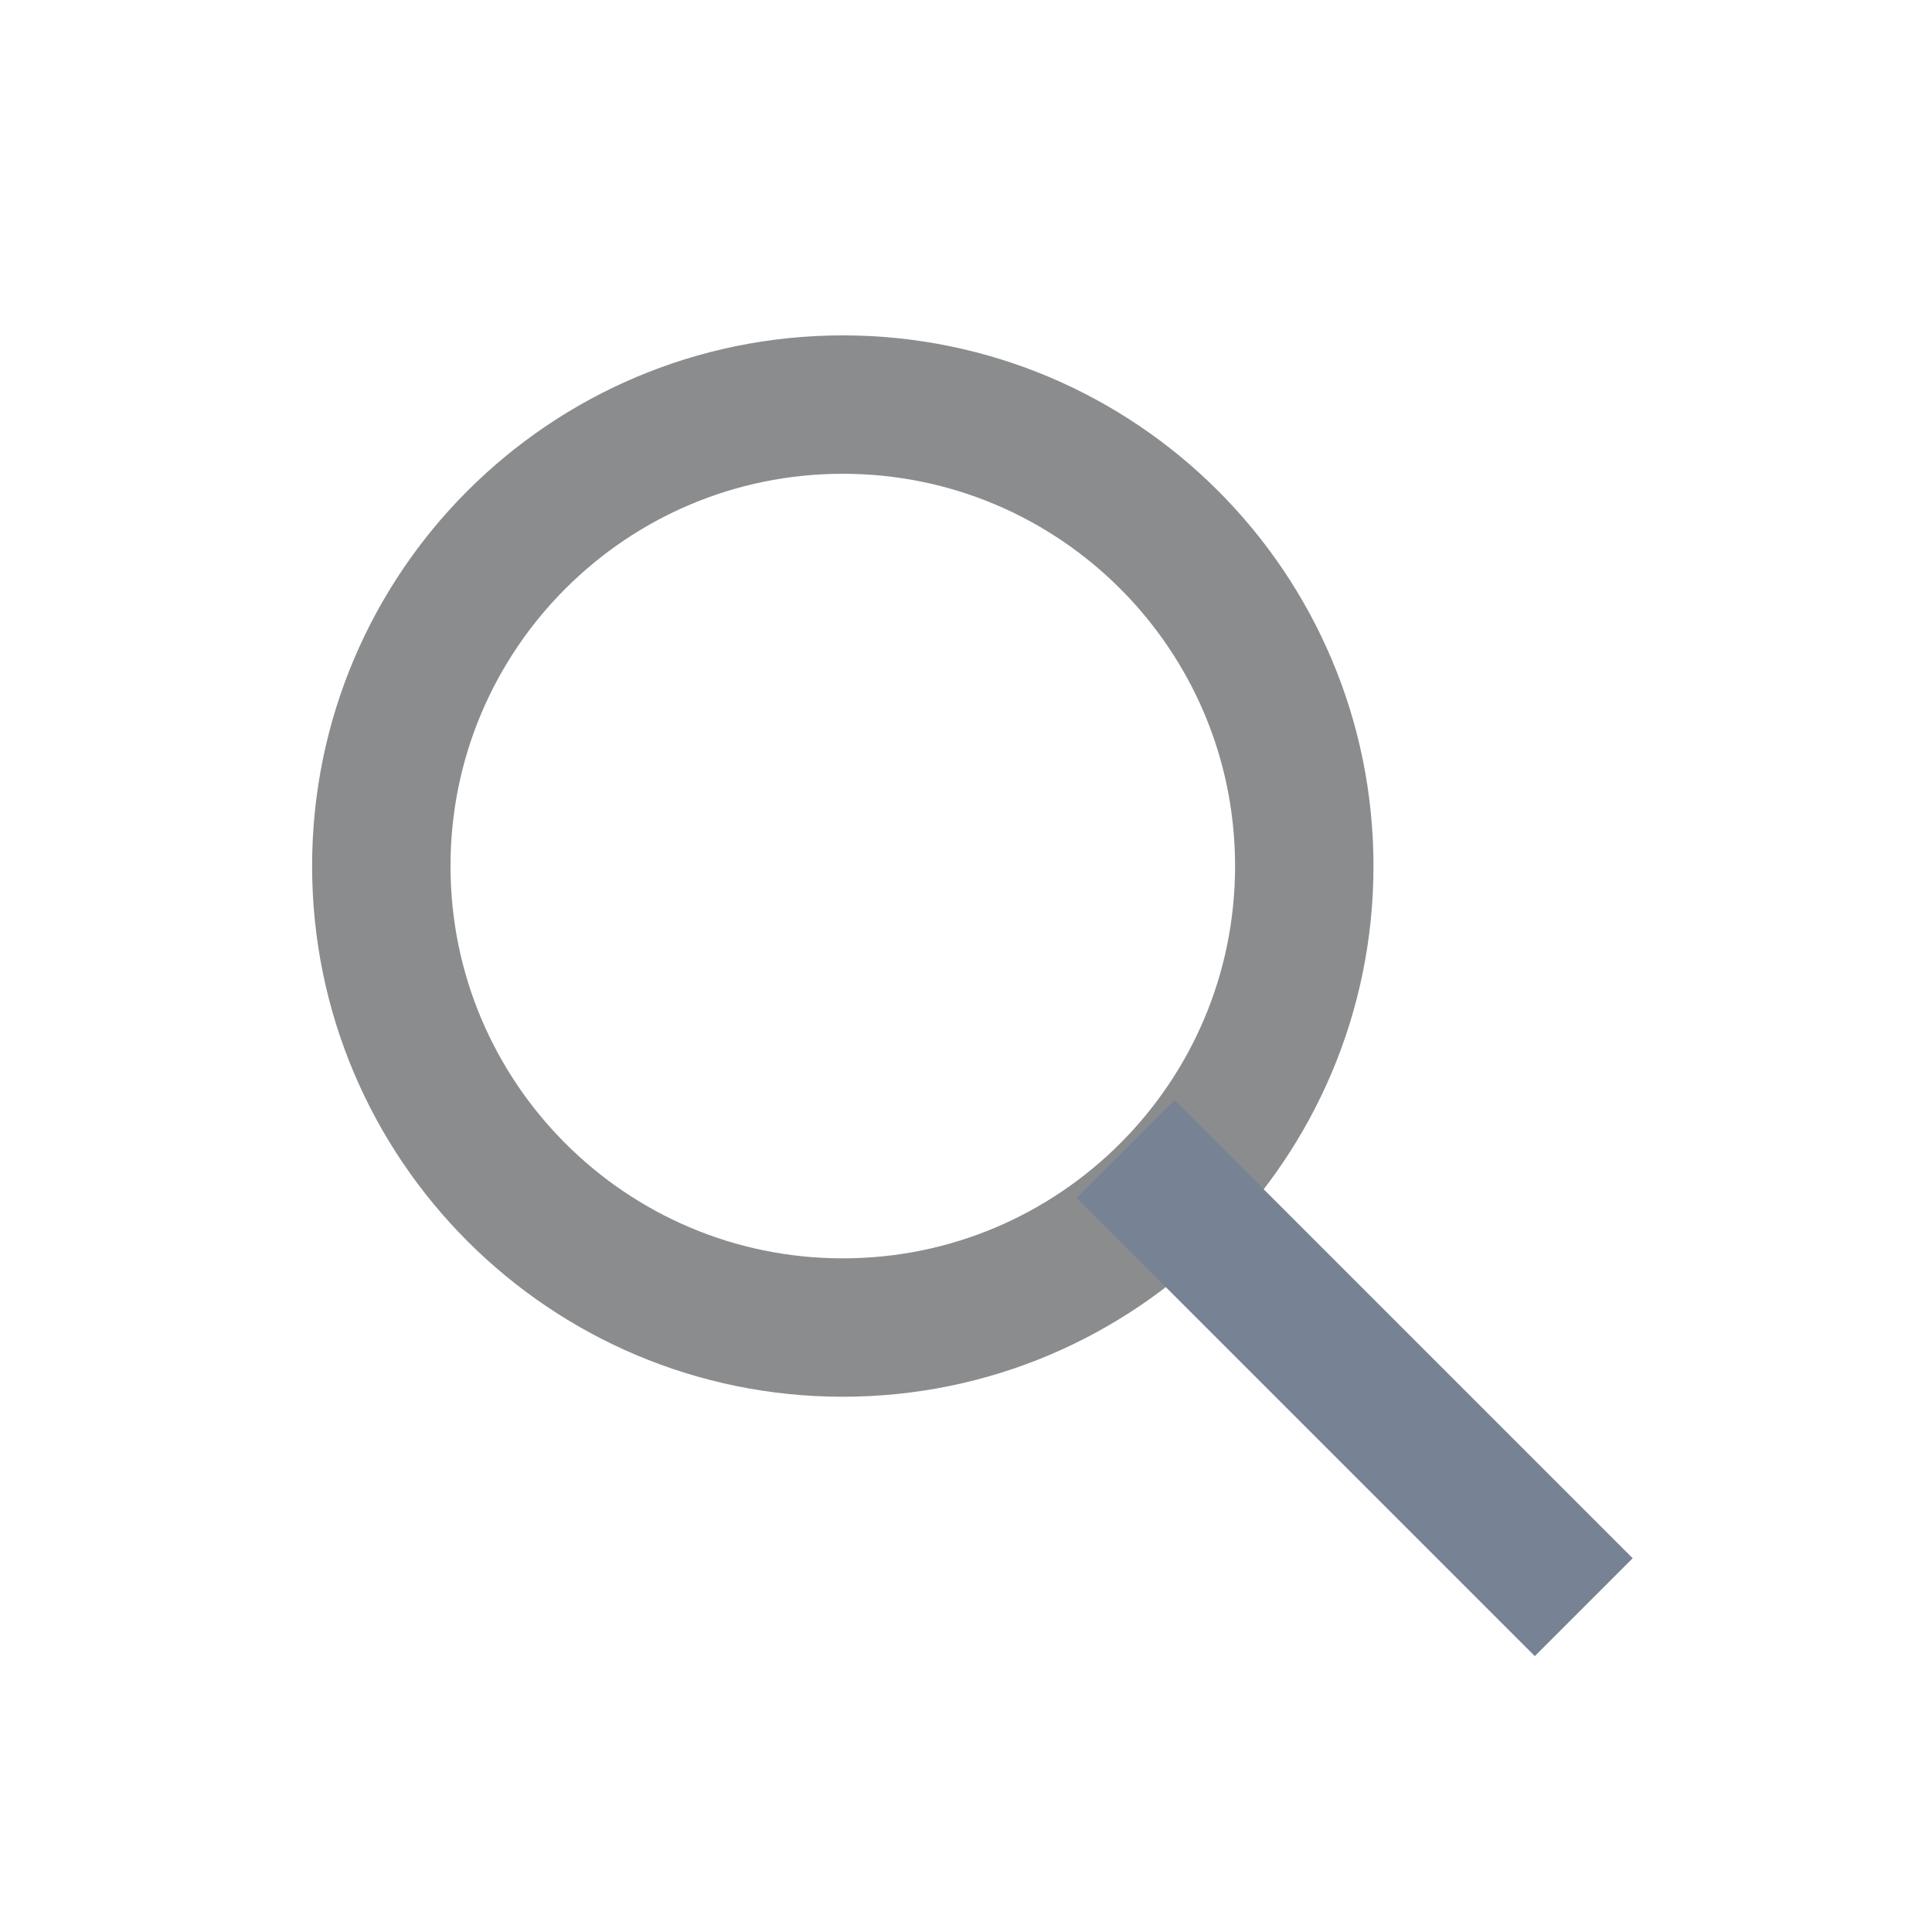 <svg width="22" height="22" viewBox="0 0 22 22" fill="none" xmlns="http://www.w3.org/2000/svg">
<path fill-rule="evenodd" clip-rule="evenodd" d="M9.597 15.117C12.499 15.117 14.852 12.764 14.852 9.862C14.852 6.959 12.499 4.607 9.597 4.607C6.695 4.607 4.342 6.959 4.342 9.862C4.342 12.764 6.695 15.117 9.597 15.117Z" stroke="#8B8C8E" stroke-width="1.576"/>
<path d="M13.374 13.641L17.477 17.744" stroke="#778294" stroke-width="1.576" stroke-linecap="square"/>
</svg>
